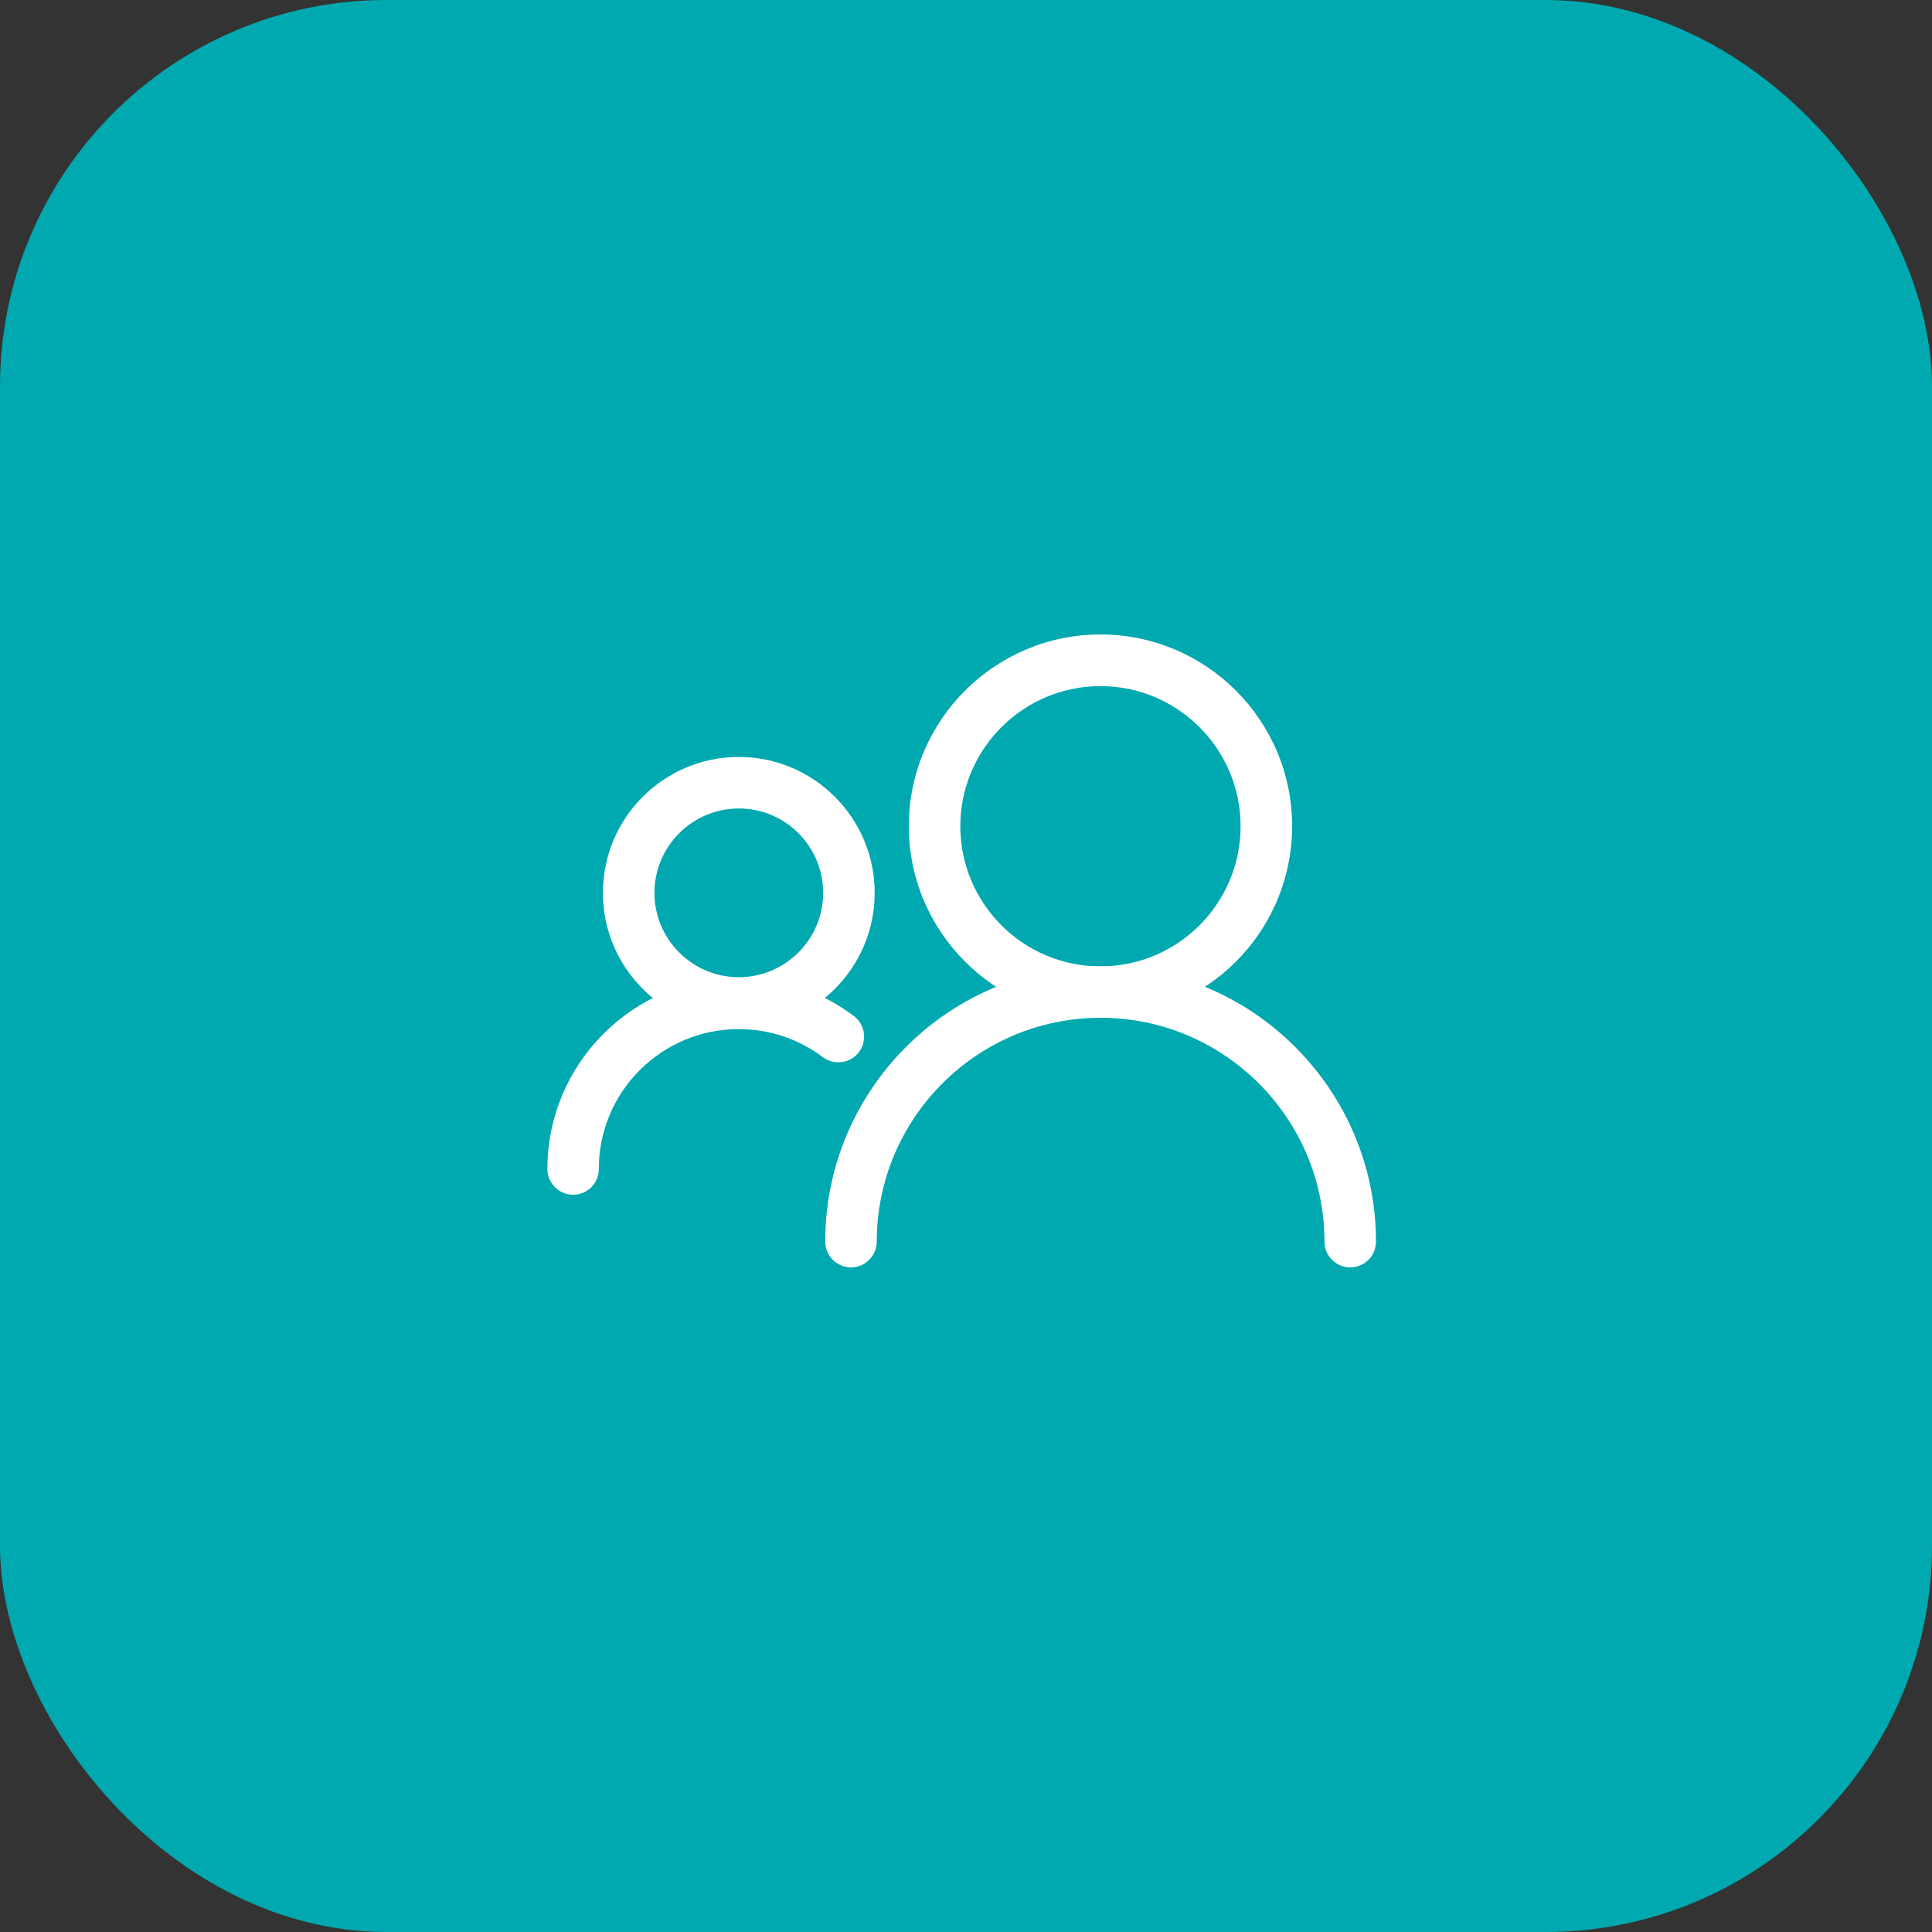 <svg xmlns="http://www.w3.org/2000/svg" xmlns:xlink="http://www.w3.org/1999/xlink" fill="none" version="1.1" width="30" height="30" viewBox="0 0 30 30"><rect x="0" y="0" width="30" height="30" fill="#333333" stroke="none"/><defs><clipPath id="master_svg0_70_37382"><rect x="0" y="0" width="30" height="30" rx="6"/></clipPath><clipPath id="master_svg1_70_37383"><rect x="7" y="7" width="16" height="16" rx="0"/></clipPath></defs><g clip-path="url(#master_svg0_70_37382)"><rect x="0" y="0" width="30" height="30" rx="6" fill="#00A9AF" fill-opacity="1"/><g clip-path="url(#master_svg1_70_37383)"><g><path d="M20.966,19.68C20.746,19.68,20.566,19.5,20.566,19.28C20.566,17.362,19.006,15.804,17.09,15.804C15.174,15.804,13.614,17.364,13.614,19.28C13.614,19.5,13.434,19.68,13.214,19.68C12.994,19.68,12.814,19.5,12.814,19.28C12.814,16.922,14.732,15.004,17.09,15.004C19.448,15.004,21.366,16.922,21.366,19.28C21.366,19.502,21.188,19.68,20.966,19.68Z" fill="#FFFFFF" fill-opacity="1" style="mix-blend-mode:passthrough"/></g><g><path d="M17.088,15.804C15.448,15.804,14.112,14.47,14.112,12.828C14.112,11.188,15.446,9.852,17.088,9.852C18.73,9.852,20.064,11.186,20.064,12.828C20.064,14.47,18.73,15.804,17.088,15.804ZM17.088,10.654C15.888,10.654,14.912,11.63,14.912,12.83C14.912,14.03,15.888,15.006,17.088,15.006C18.288,15.006,19.264,14.03,19.264,12.83C19.264,11.63,18.288,10.654,17.088,10.654ZM8.9,18.552C8.68,18.552,8.5,18.372,8.5,18.152C8.5,16.514,9.834,15.18,11.472,15.18C12.122,15.18,12.74,15.386,13.258,15.776C13.434,15.908,13.47,16.16,13.338,16.336C13.206,16.512,12.954,16.548,12.778,16.416C12.401,16.132,11.942,15.979,11.47,15.98C10.272,15.98,9.298,16.954,9.298,18.152C9.3,18.372,9.12,18.552,8.9,18.552Z" fill="#FFFFFF" fill-opacity="1" style="mix-blend-mode:passthrough"/></g><g><path d="M11.472,15.974C10.308,15.974,9.362,15.028,9.362,13.864C9.362,12.7,10.308,11.754,11.472,11.754C12.636,11.754,13.582,12.7,13.582,13.864C13.582,15.028,12.636,15.974,11.472,15.974ZM11.472,12.554C10.75,12.554,10.162,13.142,10.162,13.864C10.162,14.586,10.75,15.174,11.472,15.174C12.194,15.174,12.782,14.586,12.782,13.864C12.782,13.142,12.196,12.554,11.472,12.554Z" fill="#FFFFFF" fill-opacity="1" style="mix-blend-mode:passthrough"/></g></g></g></svg>